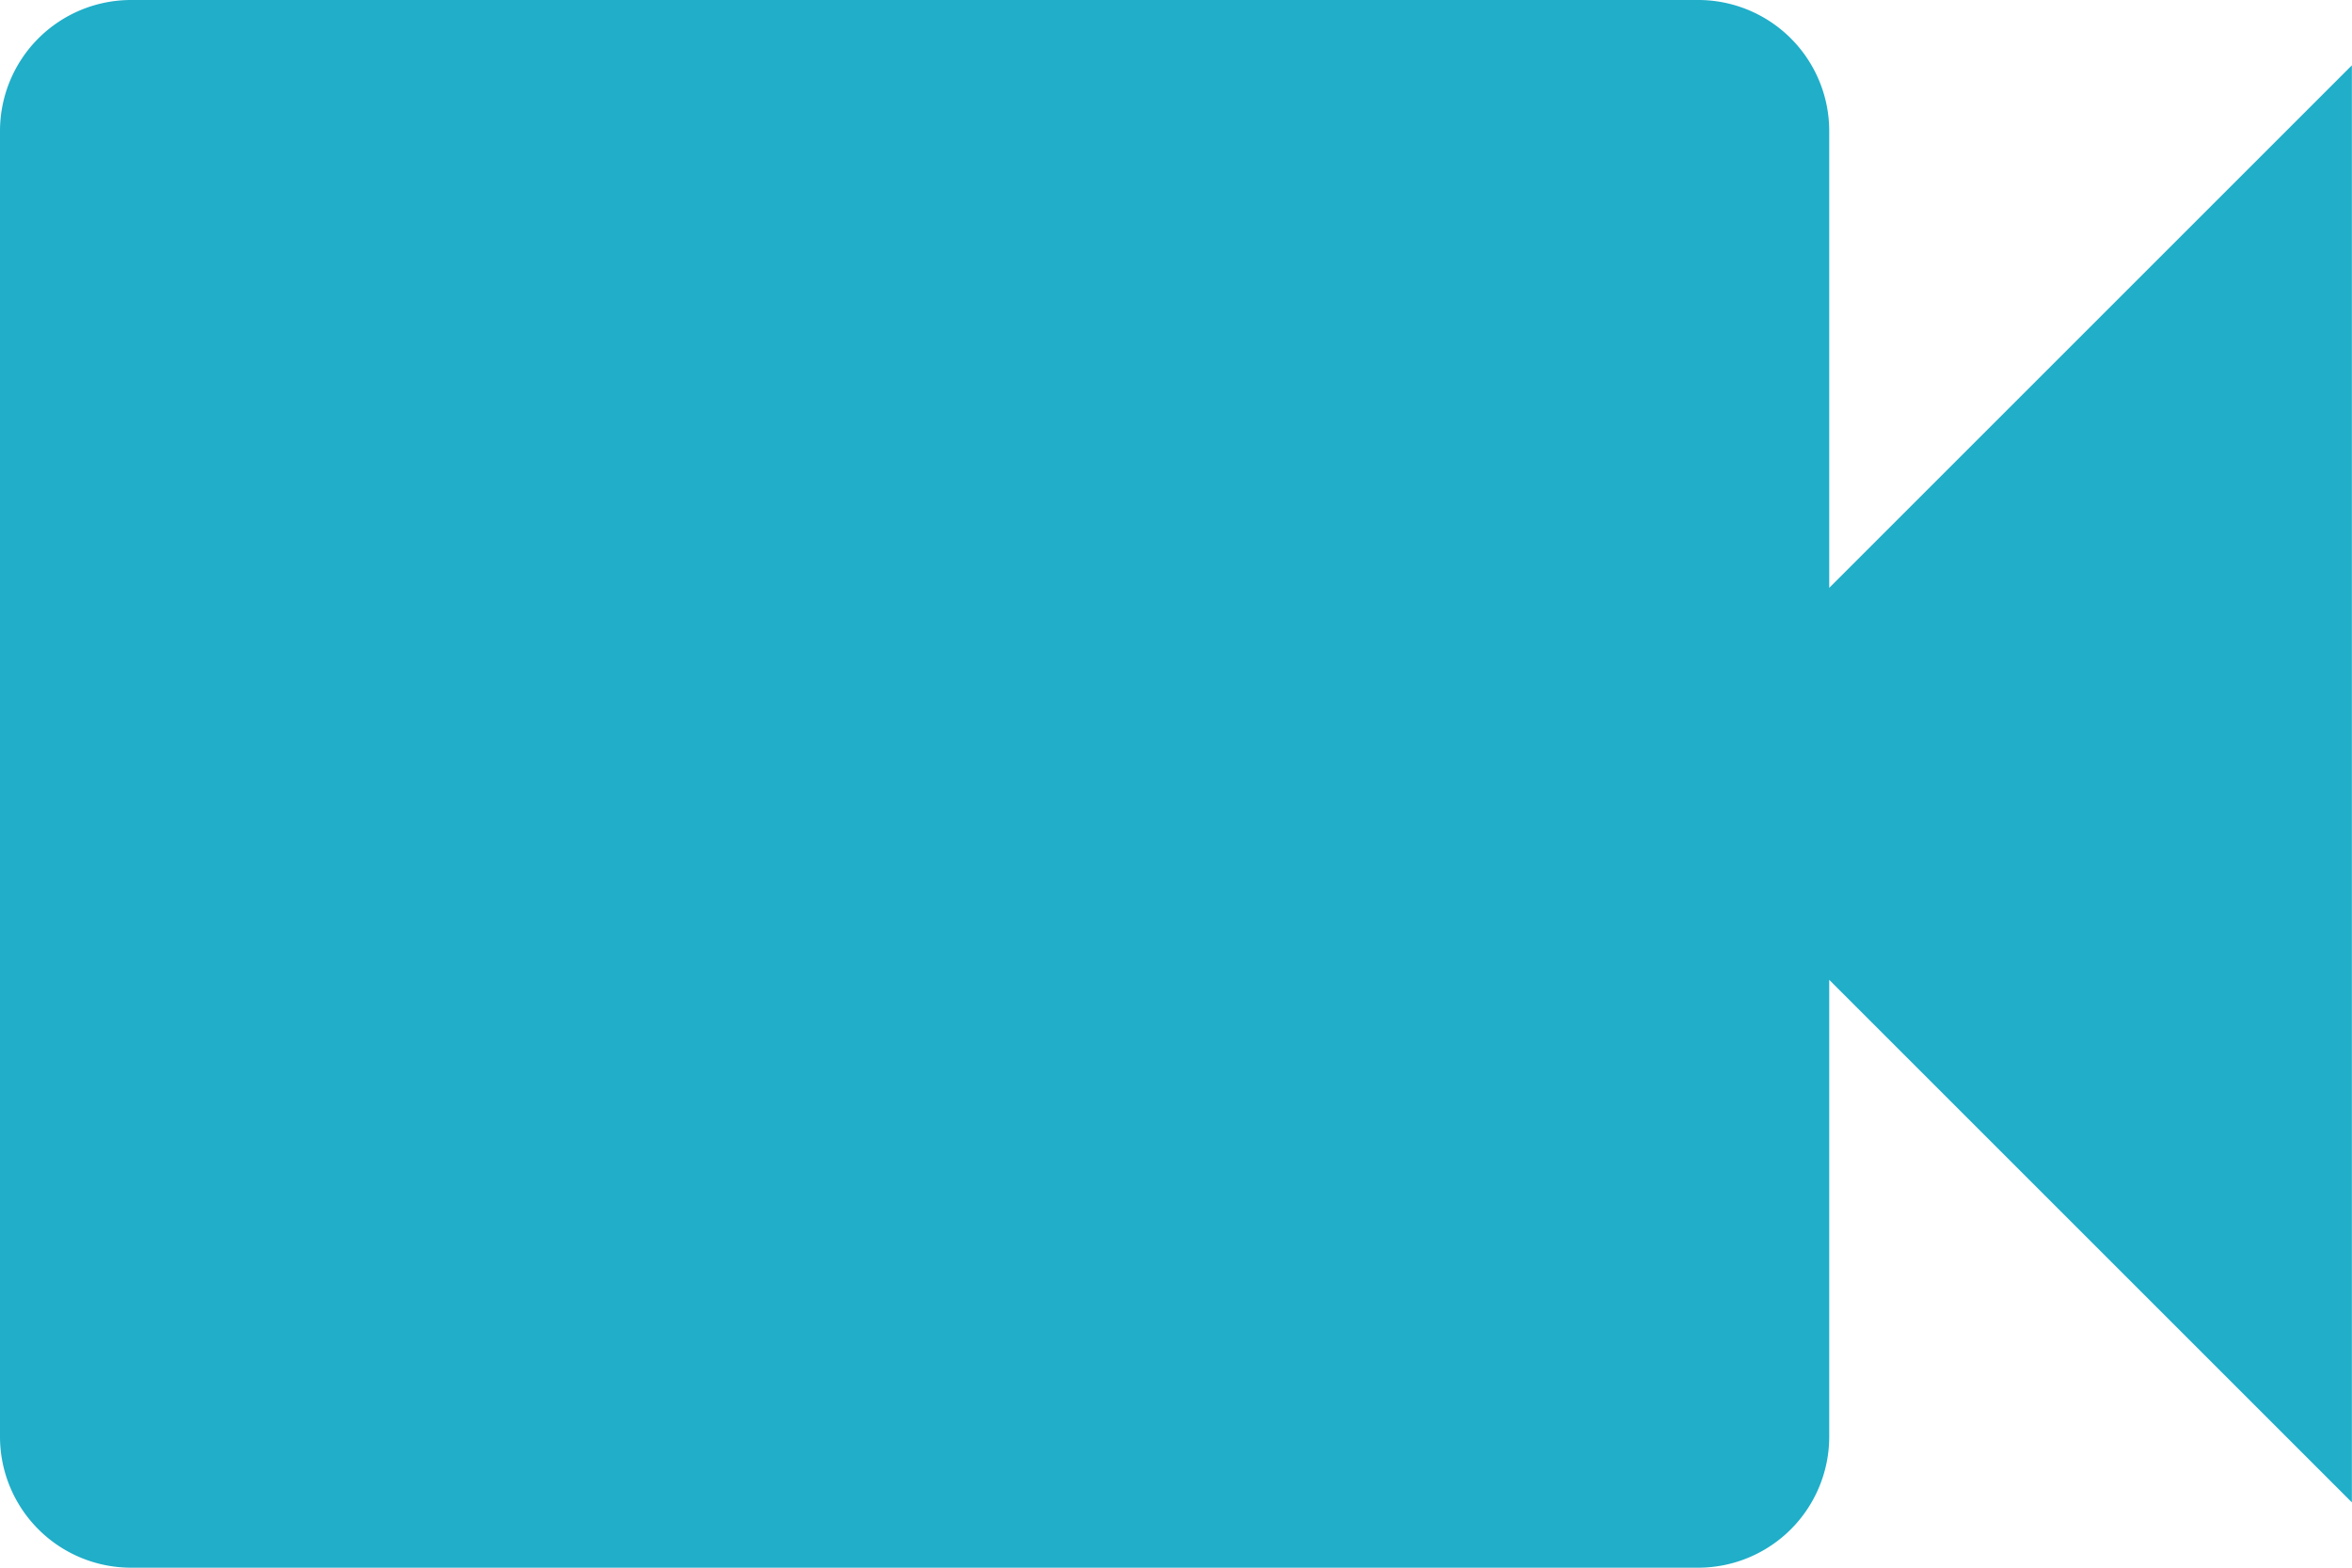 <svg xmlns="http://www.w3.org/2000/svg" width="35.745" height="23.83" viewBox="0 0 35.745 23.83">
  <path id="Icon_material-videocam" data-name="Icon material-videocam" d="M32.3,17.936v-6.95A1.992,1.992,0,0,0,30.316,9H6.486A1.992,1.992,0,0,0,4.5,10.986V30.844A1.992,1.992,0,0,0,6.486,32.83h23.83A1.992,1.992,0,0,0,32.3,30.844v-6.95l7.943,7.943V9.993Z" transform="translate(-4.5 -9)" fill="#20aec9"/>
</svg>

